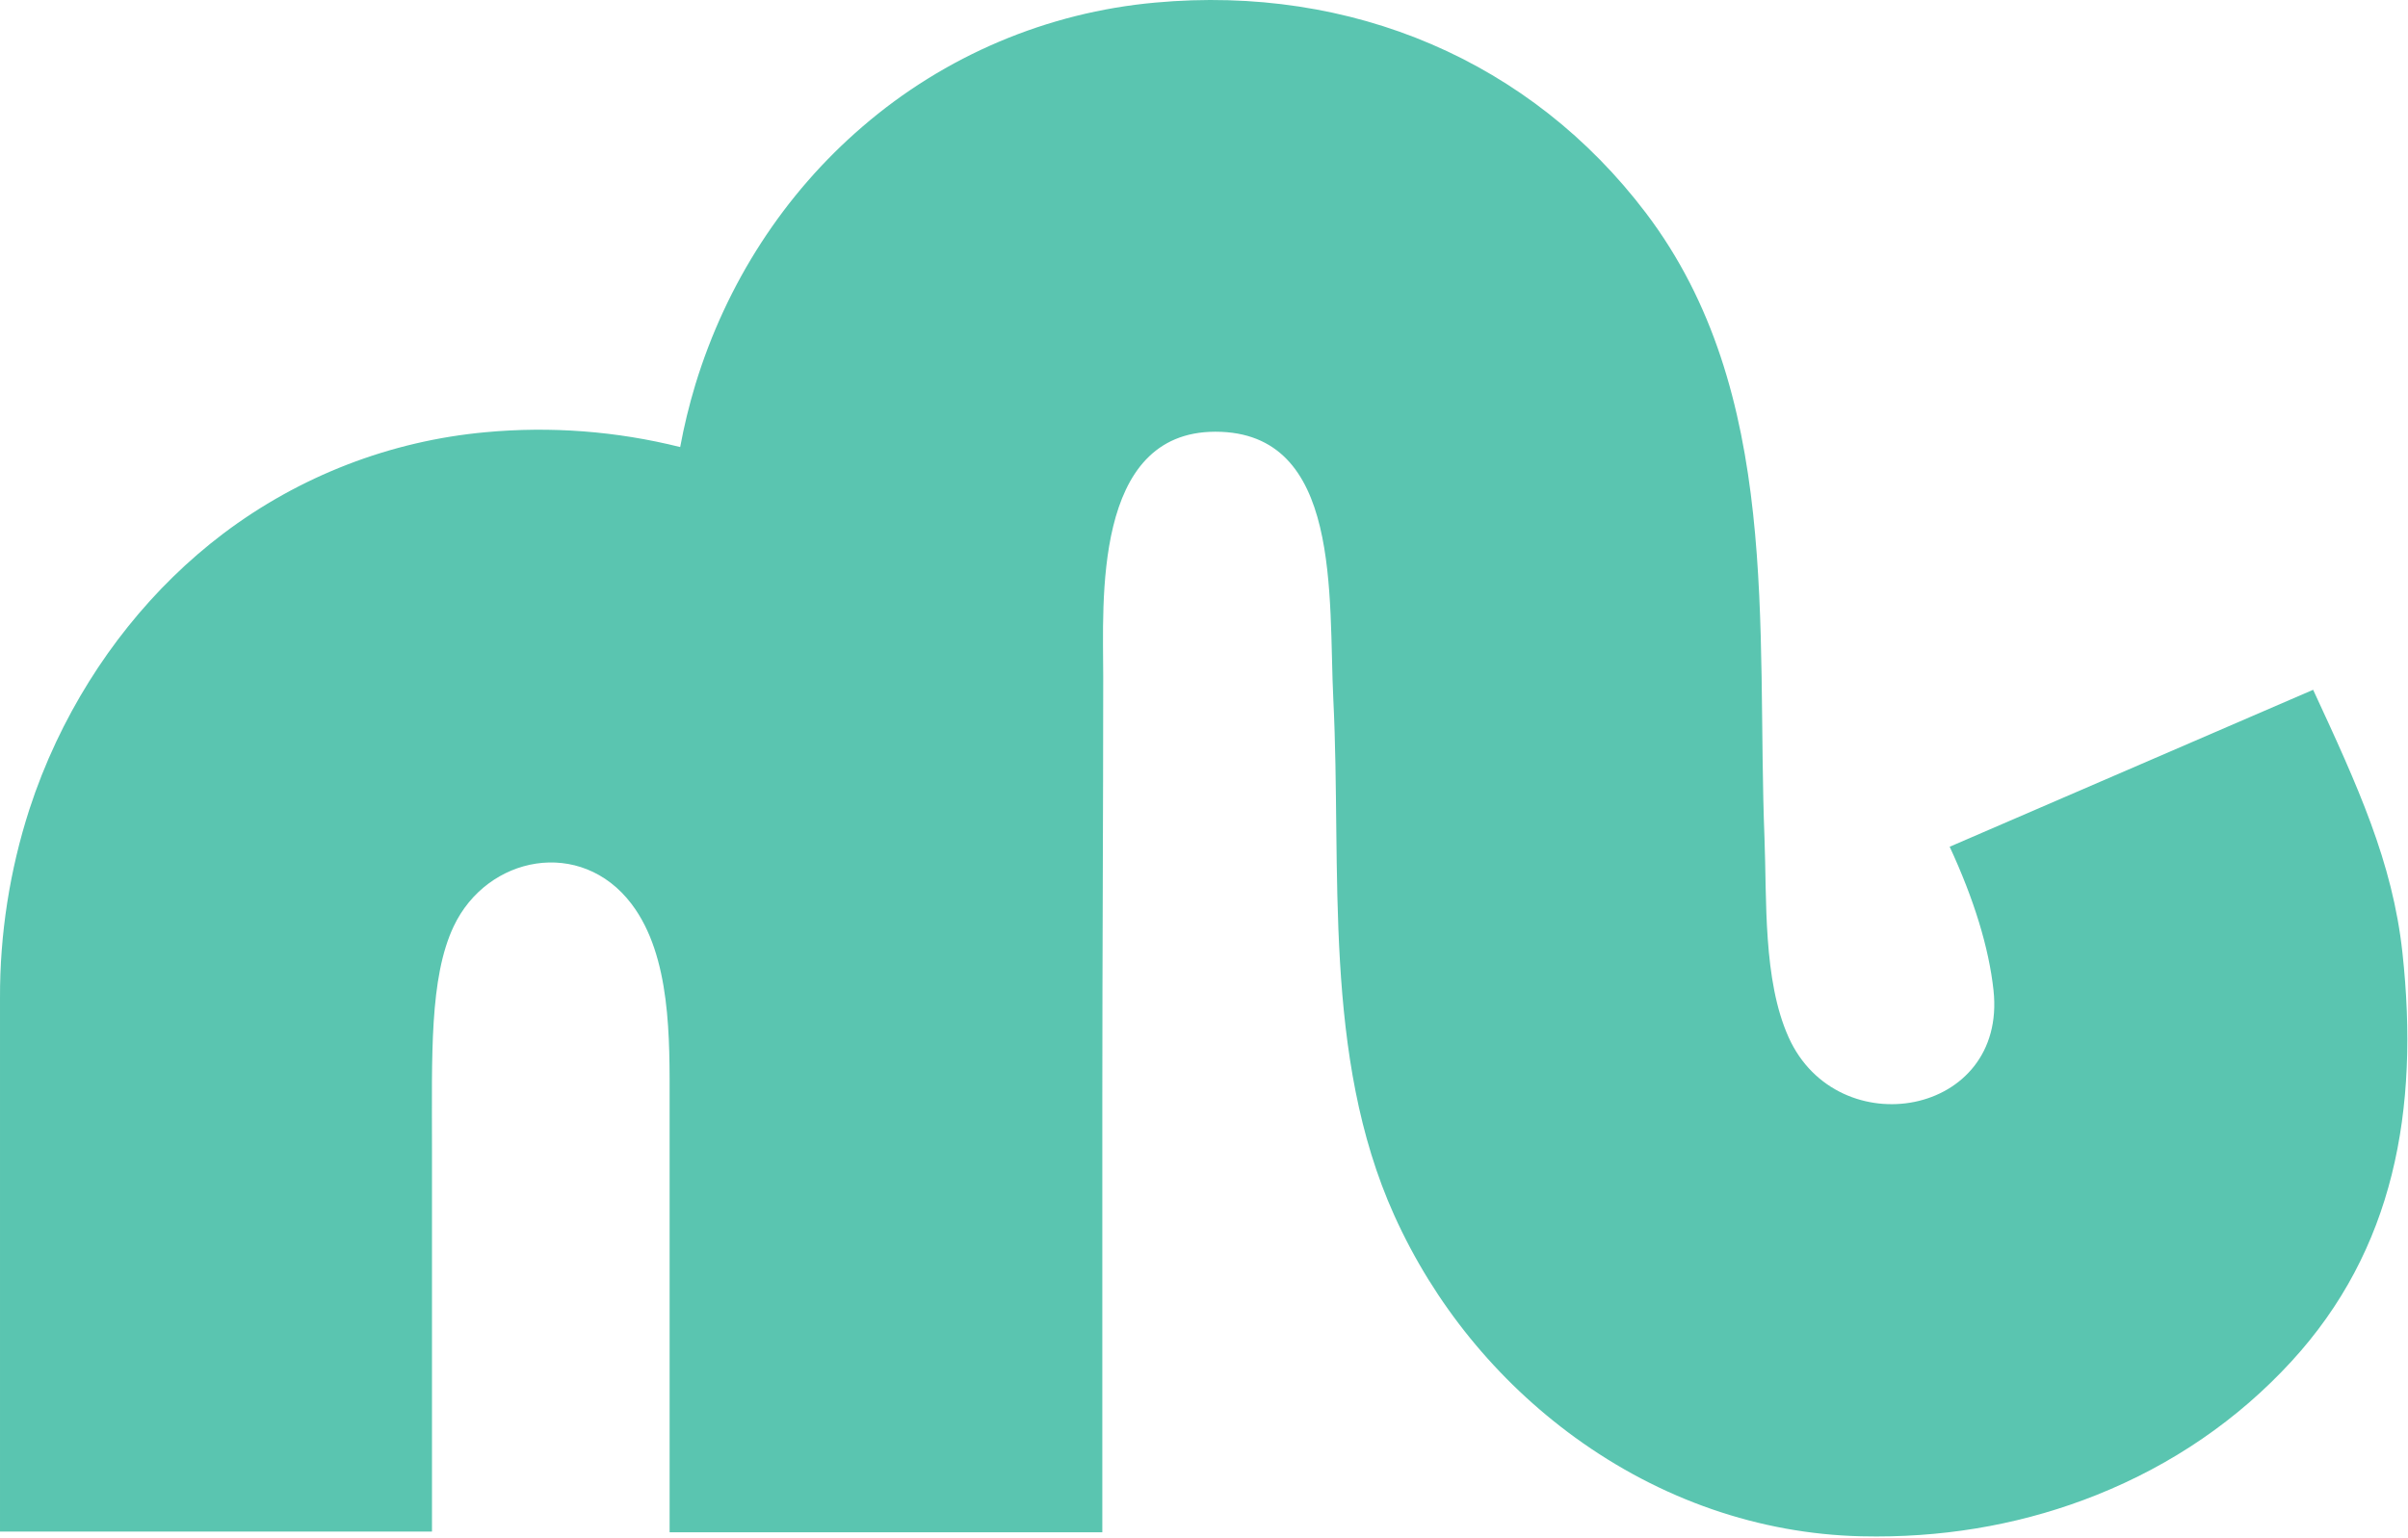 <?xml version="1.0" encoding="UTF-8" standalone="no"?>
<svg xmlns="http://www.w3.org/2000/svg" xmlns:xlink="http://www.w3.org/1999/xlink" xmlns:serif="http://www.serif.com/" width="100%" height="100%" viewBox="0 0 1586 1013" version="1.1" xml:space="preserve" style="fill-rule:evenodd;clip-rule:evenodd;stroke-linejoin:round;stroke-miterlimit:2;">
    <g transform="matrix(1,0,0,1,-207.198,-493.938)">
        <path d="M1789.53,1121.49C1783.05,1061.85 1760.3,1012.2 1730.72,948.33L1491.33,1051.72C1507.45,1086.52 1517.17,1118.34 1520.2,1146.28C1529.2,1229.47 1417.52,1248.74 1385.29,1177.34C1368.23,1139.53 1370.94,1086.34 1369.35,1045.77C1363.96,907.4 1380.79,752.43 1291.35,634.35C1215.57,534.3 1097.73,483.75 968.06,495.65C896.866,502.077 829.441,530.644 775.3,577.32C723.68,621.68 685.6,680.44 665.19,747.26C661.097,760.788 657.759,774.532 655.19,788.43C613.332,777.958 570.002,774.651 527.04,778.65C464.293,784.37 404.382,807.545 354.12,845.54C308.12,880.37 270.05,927.79 244.17,982.67C237.372,997.1 231.487,1011.94 226.55,1027.11C213.598,1067.26 207.067,1109.2 207.2,1151.38L207.2,1502.83L491.72,1502.83L491.72,1250.33C491.72,1189.33 489.96,1138.18 505.97,1104.23C528.03,1057.48 589.87,1045.47 623.17,1089.43C649.34,1123.98 648.23,1178.68 648.23,1220L648.23,1219.83L648.23,1503.33L933.23,1503.33L933.23,1215.18C933.23,1123.38 933.82,1031.52 933.82,939.69C933.82,890.69 926.73,778.33 1007.73,778.33C1091.24,778.33 1082.01,886.78 1085.39,955C1090.94,1067 1078.12,1189.52 1125.53,1294.57C1151.82,1352.78 1192.8,1403.16 1244.44,1440.75C1300.87,1481.75 1366.02,1504.32 1432.84,1505.94C1436.28,1506.02 1439.71,1506.06 1443.12,1506.06C1493.98,1506.06 1542.7,1496.87 1588.12,1478.71C1637.91,1458.79 1681.04,1429.23 1716.34,1390.84C1783.87,1317.35 1800.84,1225.57 1789.53,1121.49Z" style="fill:rgb(90,197,176);fill-rule:nonzero;"></path>
    </g>
</svg>
